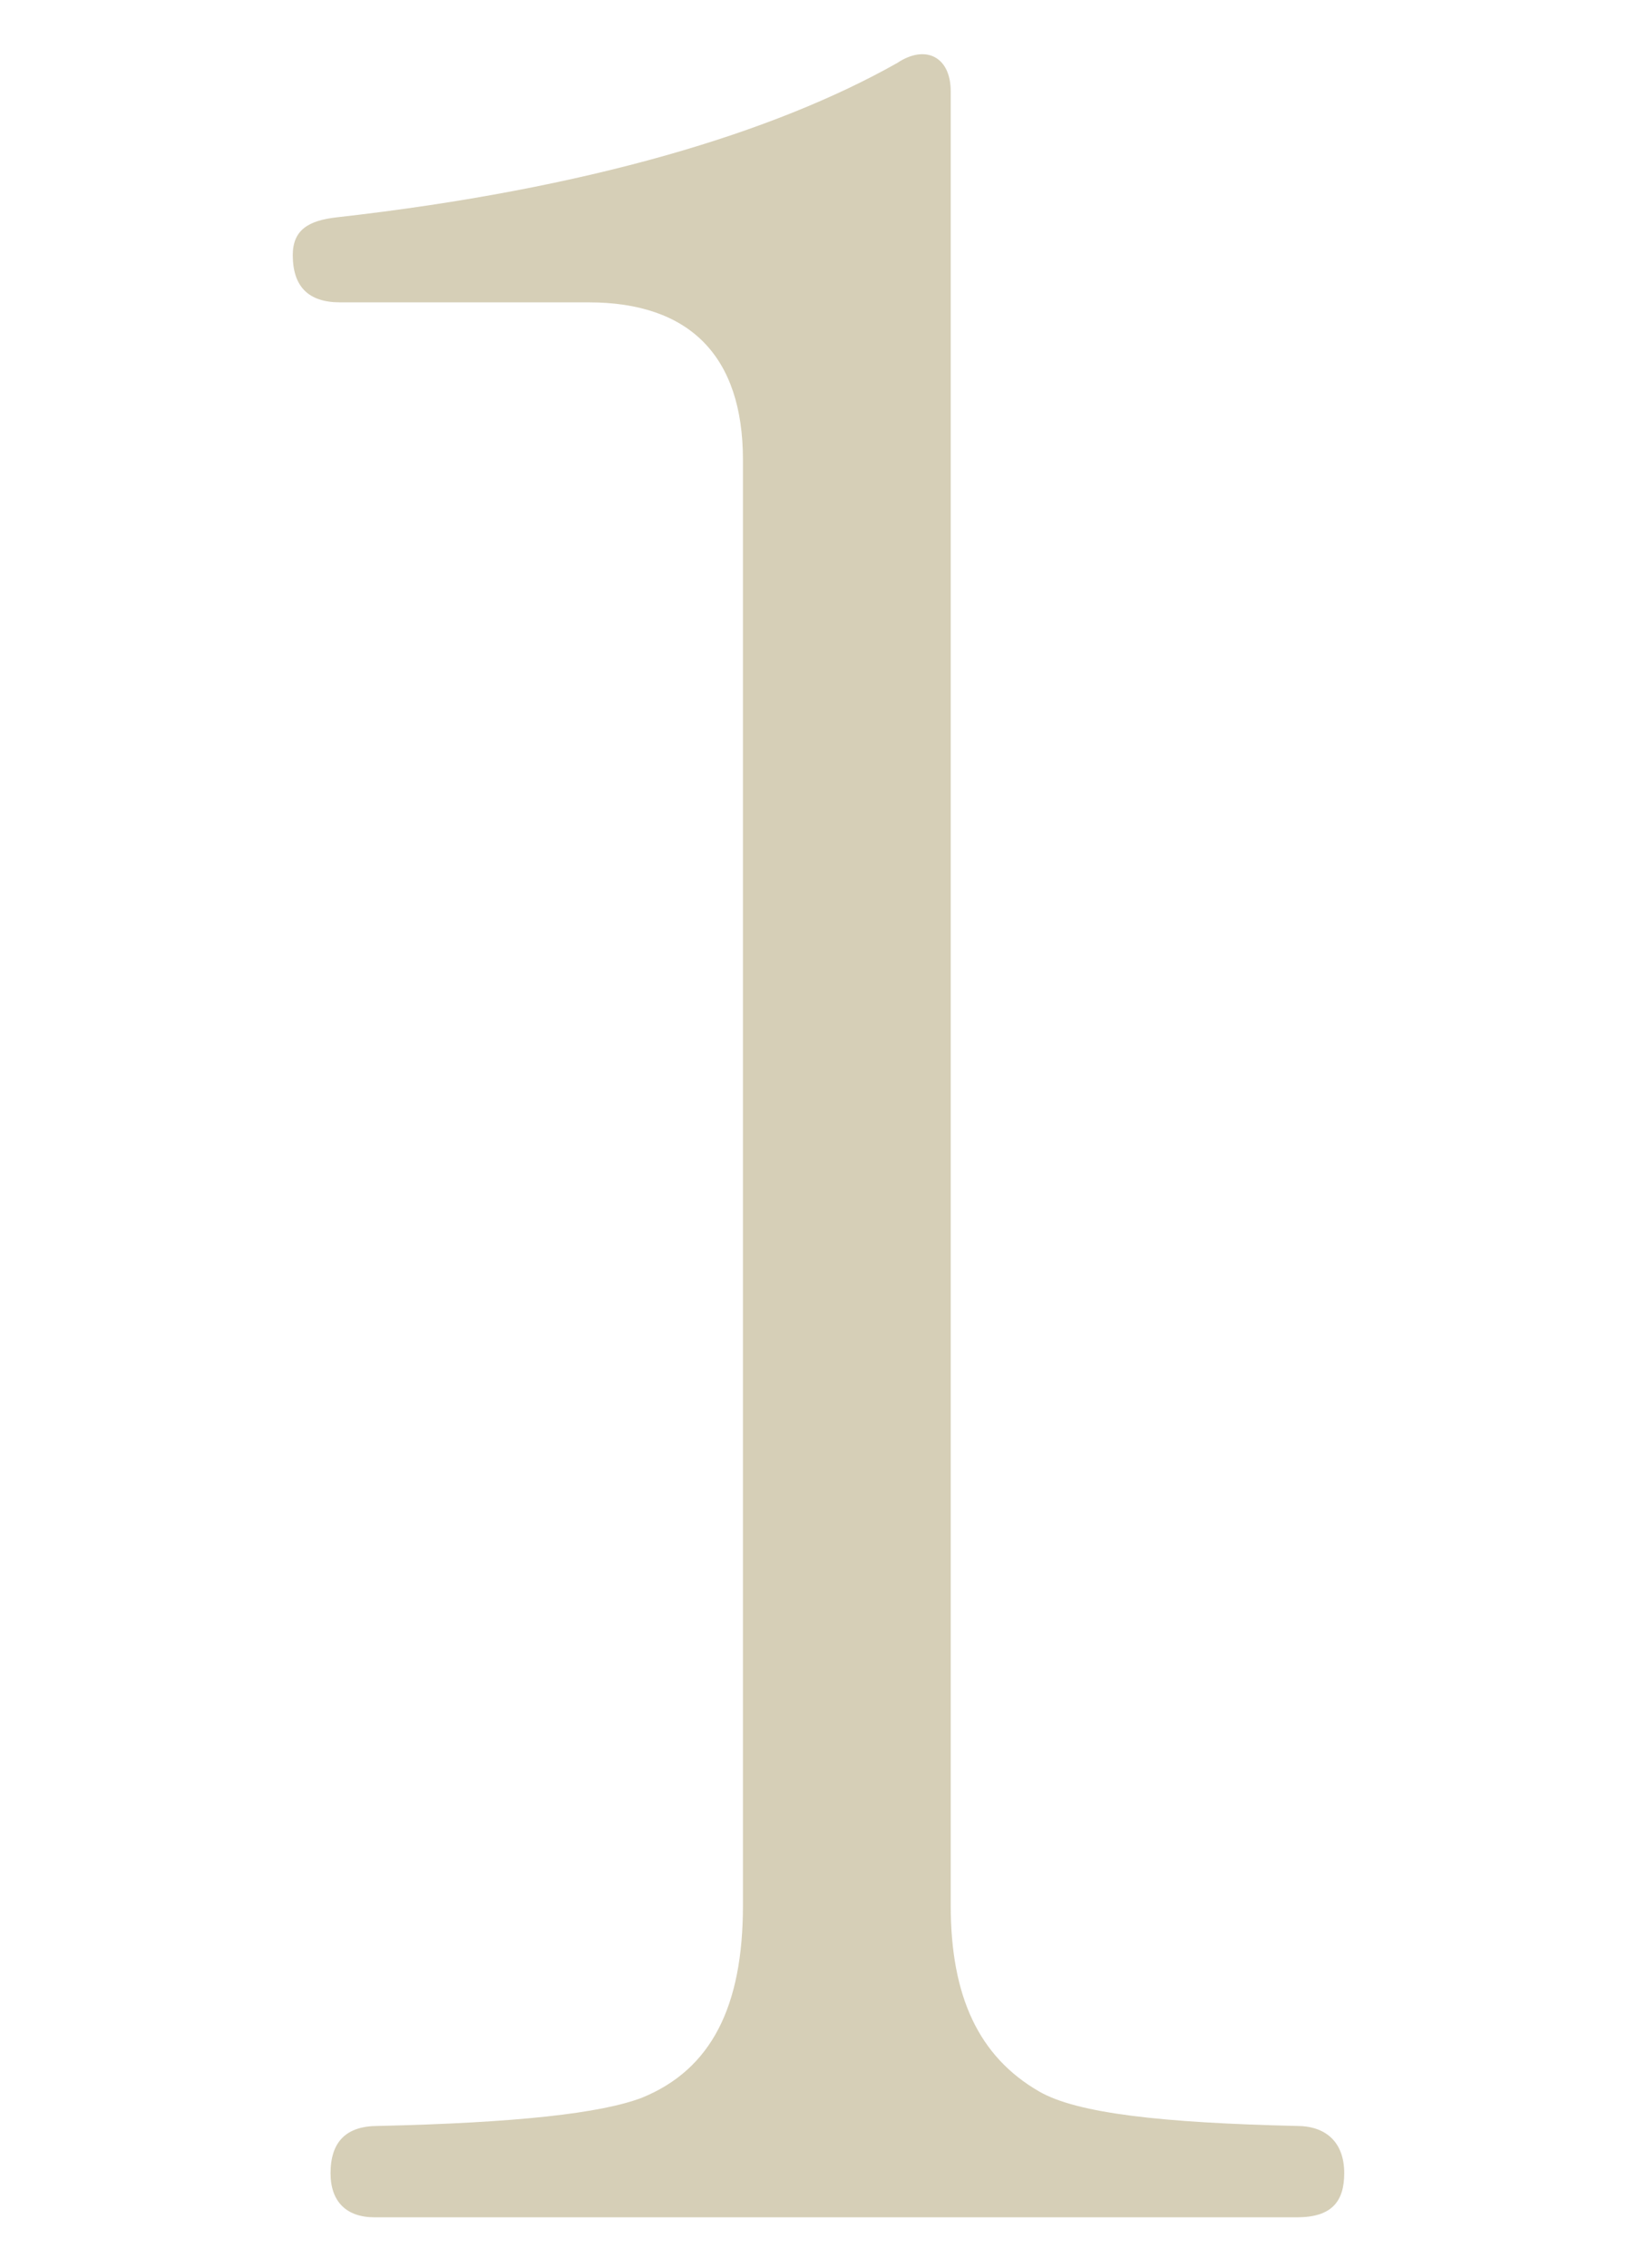 <?xml version="1.0" encoding="utf-8"?>
<!-- Generator: Adobe Illustrator 26.0.2, SVG Export Plug-In . SVG Version: 6.00 Build 0)  -->
<svg version="1.1" id="レイヤー_1" xmlns="http://www.w3.org/2000/svg" xmlns:xlink="http://www.w3.org/1999/xlink" x="0px"
	 y="0px" width="52px" height="72px" viewBox="0 0 52 72" style="enable-background:new 0 0 52 72;" xml:space="preserve">
<style type="text/css">
	.st0{opacity:0.3;}
	.st1{fill:#745D0E;}
</style>
<g class="st0">
	<path class="st1" d="M41.2,70.4H11.9c-0.9,0-1.4-0.5-1.4-1.4c0-1,0.5-1.5,1.5-1.5c4.4-0.1,7.1-0.4,8.4-0.9c2.2-0.9,3.2-2.9,3.2-6.1
		V14.6c0-3.3-1.7-5-4.9-5h-7.9c-1,0-1.5-0.5-1.5-1.5c0-0.8,0.5-1.1,1.4-1.2C18.7,6,24.6,4.2,28.5,2c0.9-0.6,1.7-0.2,1.7,0.9v57.6
		c0,2.9,0.9,4.8,2.8,5.9c1.2,0.7,3.9,1,8.2,1.1c0.9,0,1.5,0.5,1.5,1.5C42.7,69.9,42.3,70.4,41.2,70.4z"/>
</g>
</svg>
